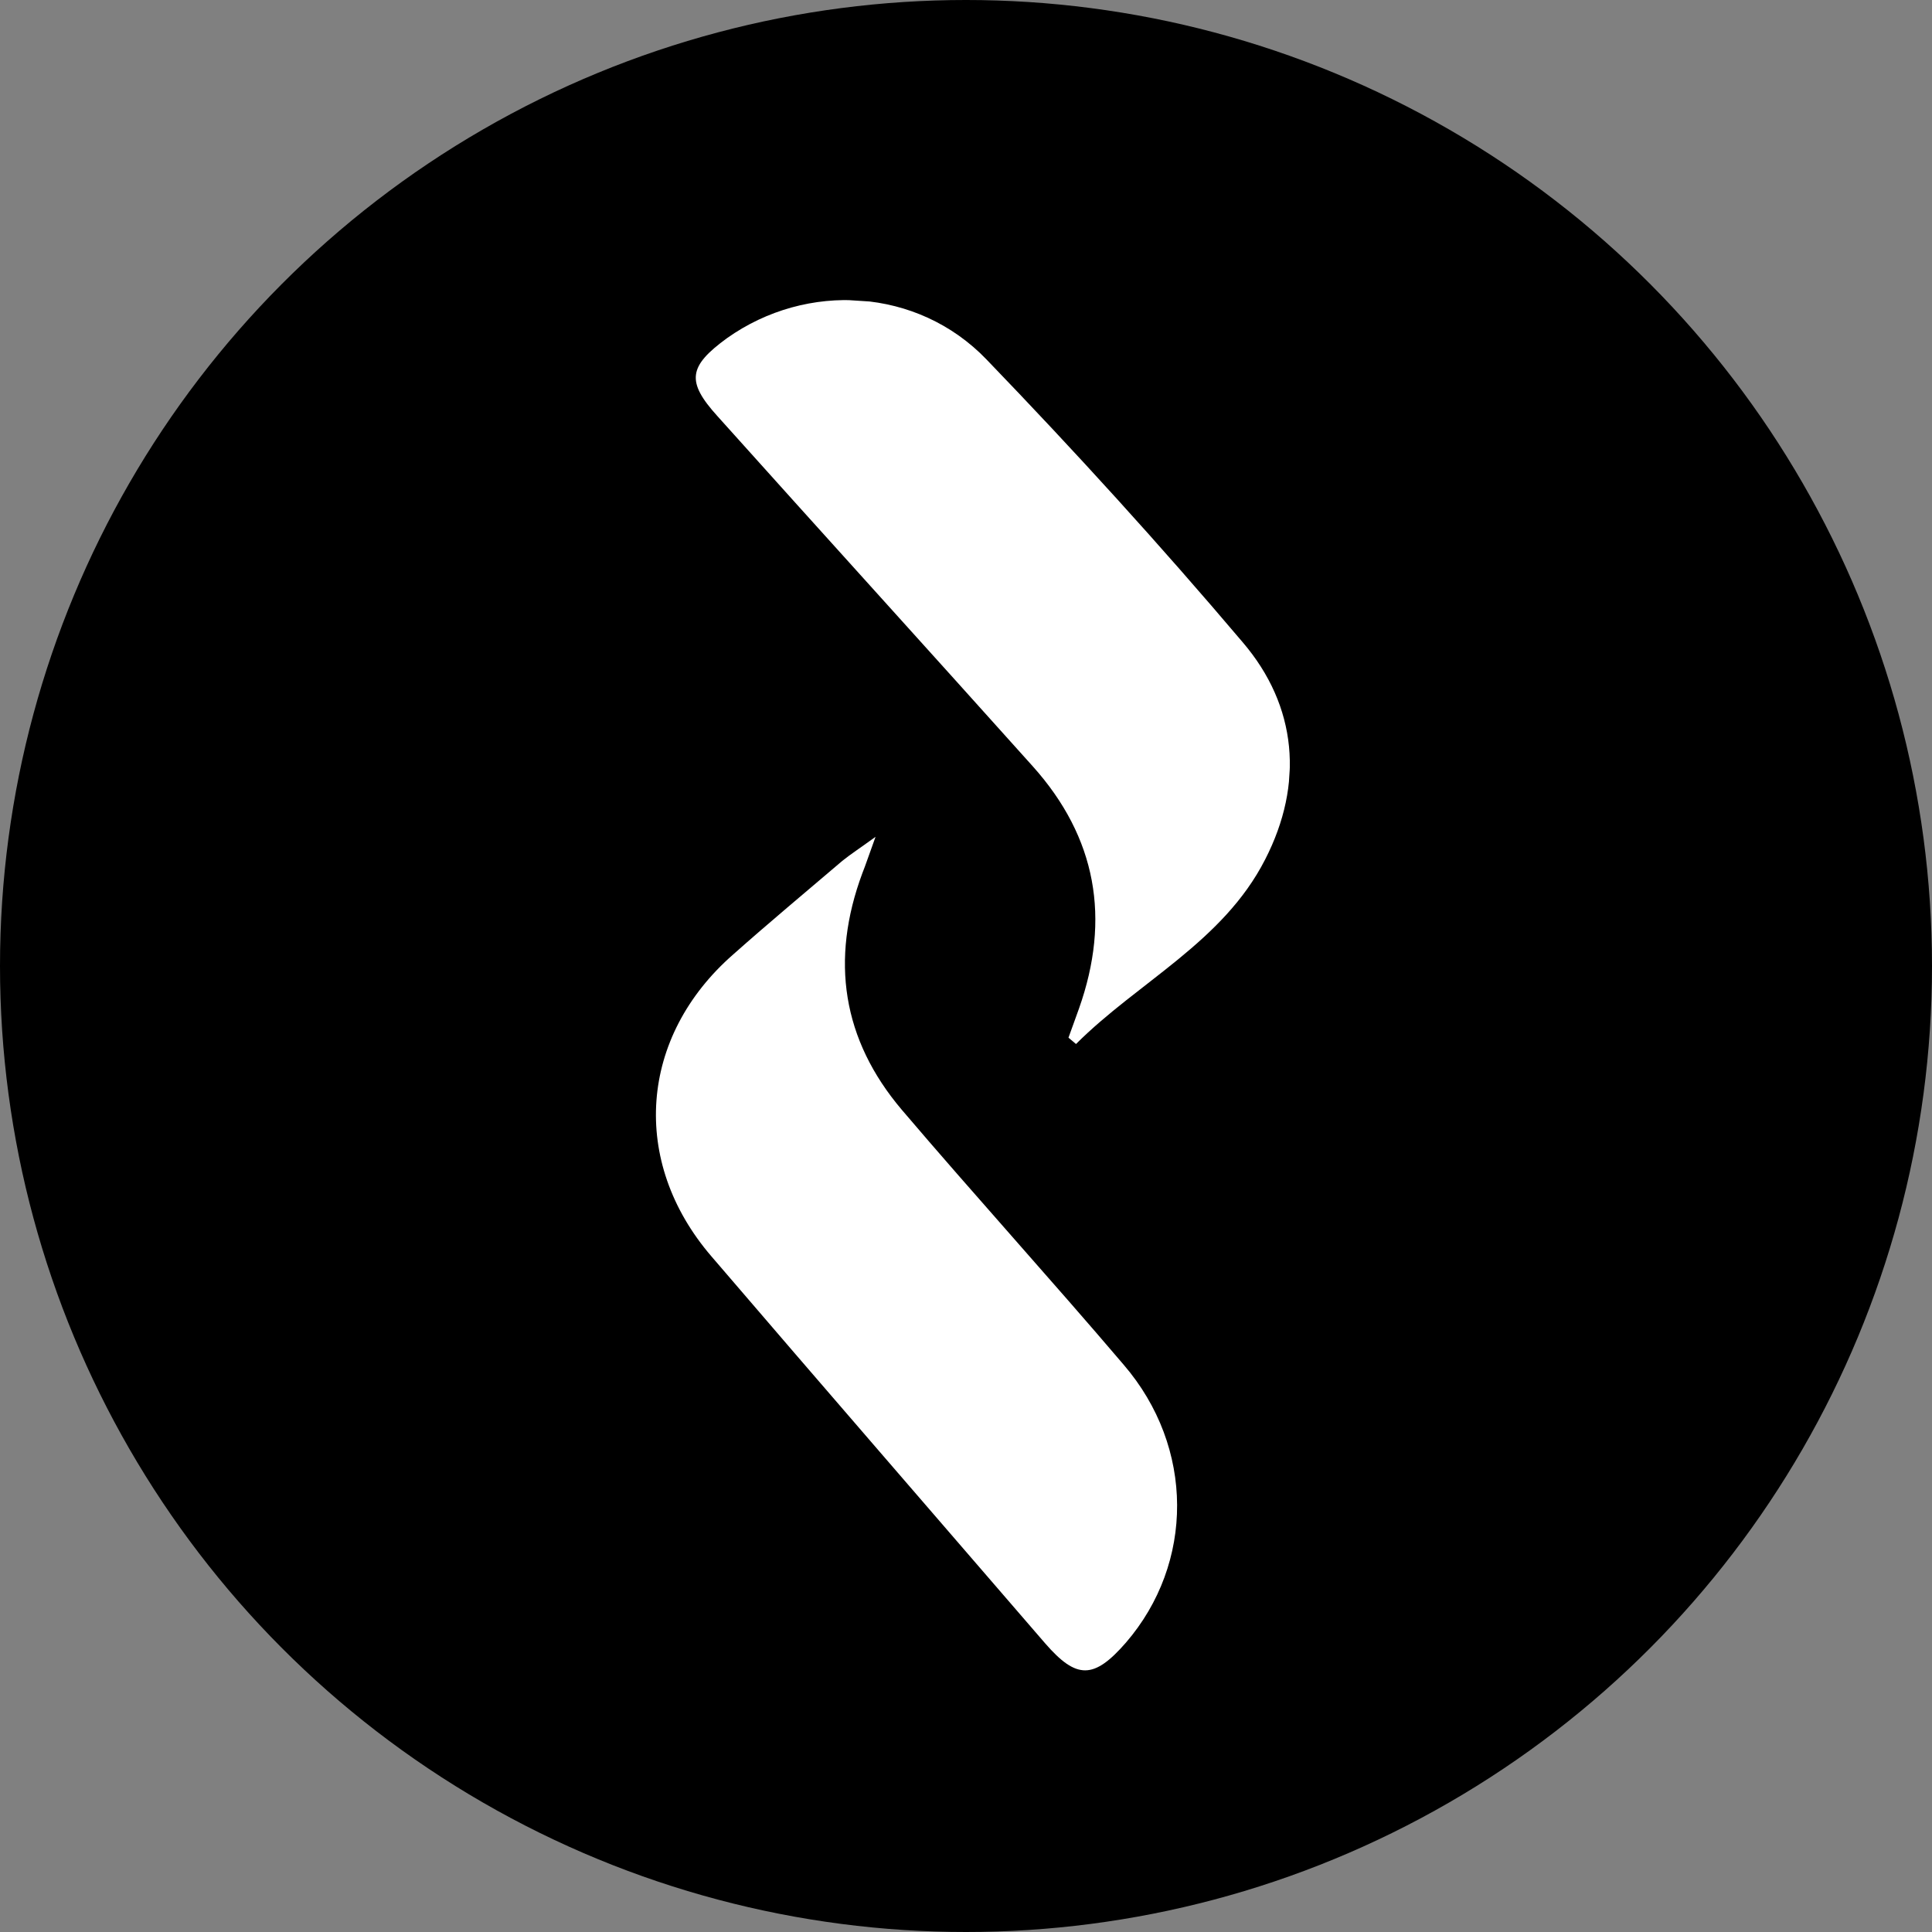 <svg xmlns="http://www.w3.org/2000/svg" width="50" height="50" viewBox="0 0 50 50" fill="none"><rect x="0" y="0" width="50" height="50" fill="#808080" stroke="none"/><g clip-path="url(#clip0_954_2)"><circle cx="25" cy="25" r="25" fill="black"></circle><g clip-path="url(#clip1_954_2)"><path d="M22.659 21.657C22.477 22.154 22.407 22.376 22.318 22.597C21.483 24.845 21.797 26.903 23.338 28.721C25.226 30.938 27.193 33.103 29.081 35.32C30.919 37.458 30.911 40.458 29.137 42.513C28.311 43.46 27.863 43.468 27.048 42.529C24.169 39.191 21.272 35.852 18.412 32.515C16.297 30.057 16.544 26.827 18.975 24.701C19.905 23.875 20.851 23.087 21.798 22.28C22.014 22.106 22.228 21.969 22.659 21.657Z" fill="white"></path><path d="M27.652 26.855C27.744 26.597 27.834 26.357 27.925 26.099C28.747 23.775 28.38 21.675 26.728 19.832C24.016 16.807 21.284 13.799 18.571 10.774C17.753 9.872 17.816 9.48 18.814 8.752C20.886 7.282 23.746 7.449 25.528 9.3C27.816 11.675 30.026 14.102 32.157 16.617C33.578 18.276 33.746 20.287 32.743 22.241C31.654 24.378 29.461 25.406 27.847 27.019C27.776 26.957 27.723 26.916 27.652 26.855Z" fill="white"></path></g></g><defs><clipPath id="clip0_954_2"><rect width="50" height="50" fill="white"></rect></clipPath><clipPath id="clip1_954_2"><rect width="16" height="35" fill="white" transform="translate(18.148 7.52) rotate(3.709)"></rect></clipPath></defs></svg>